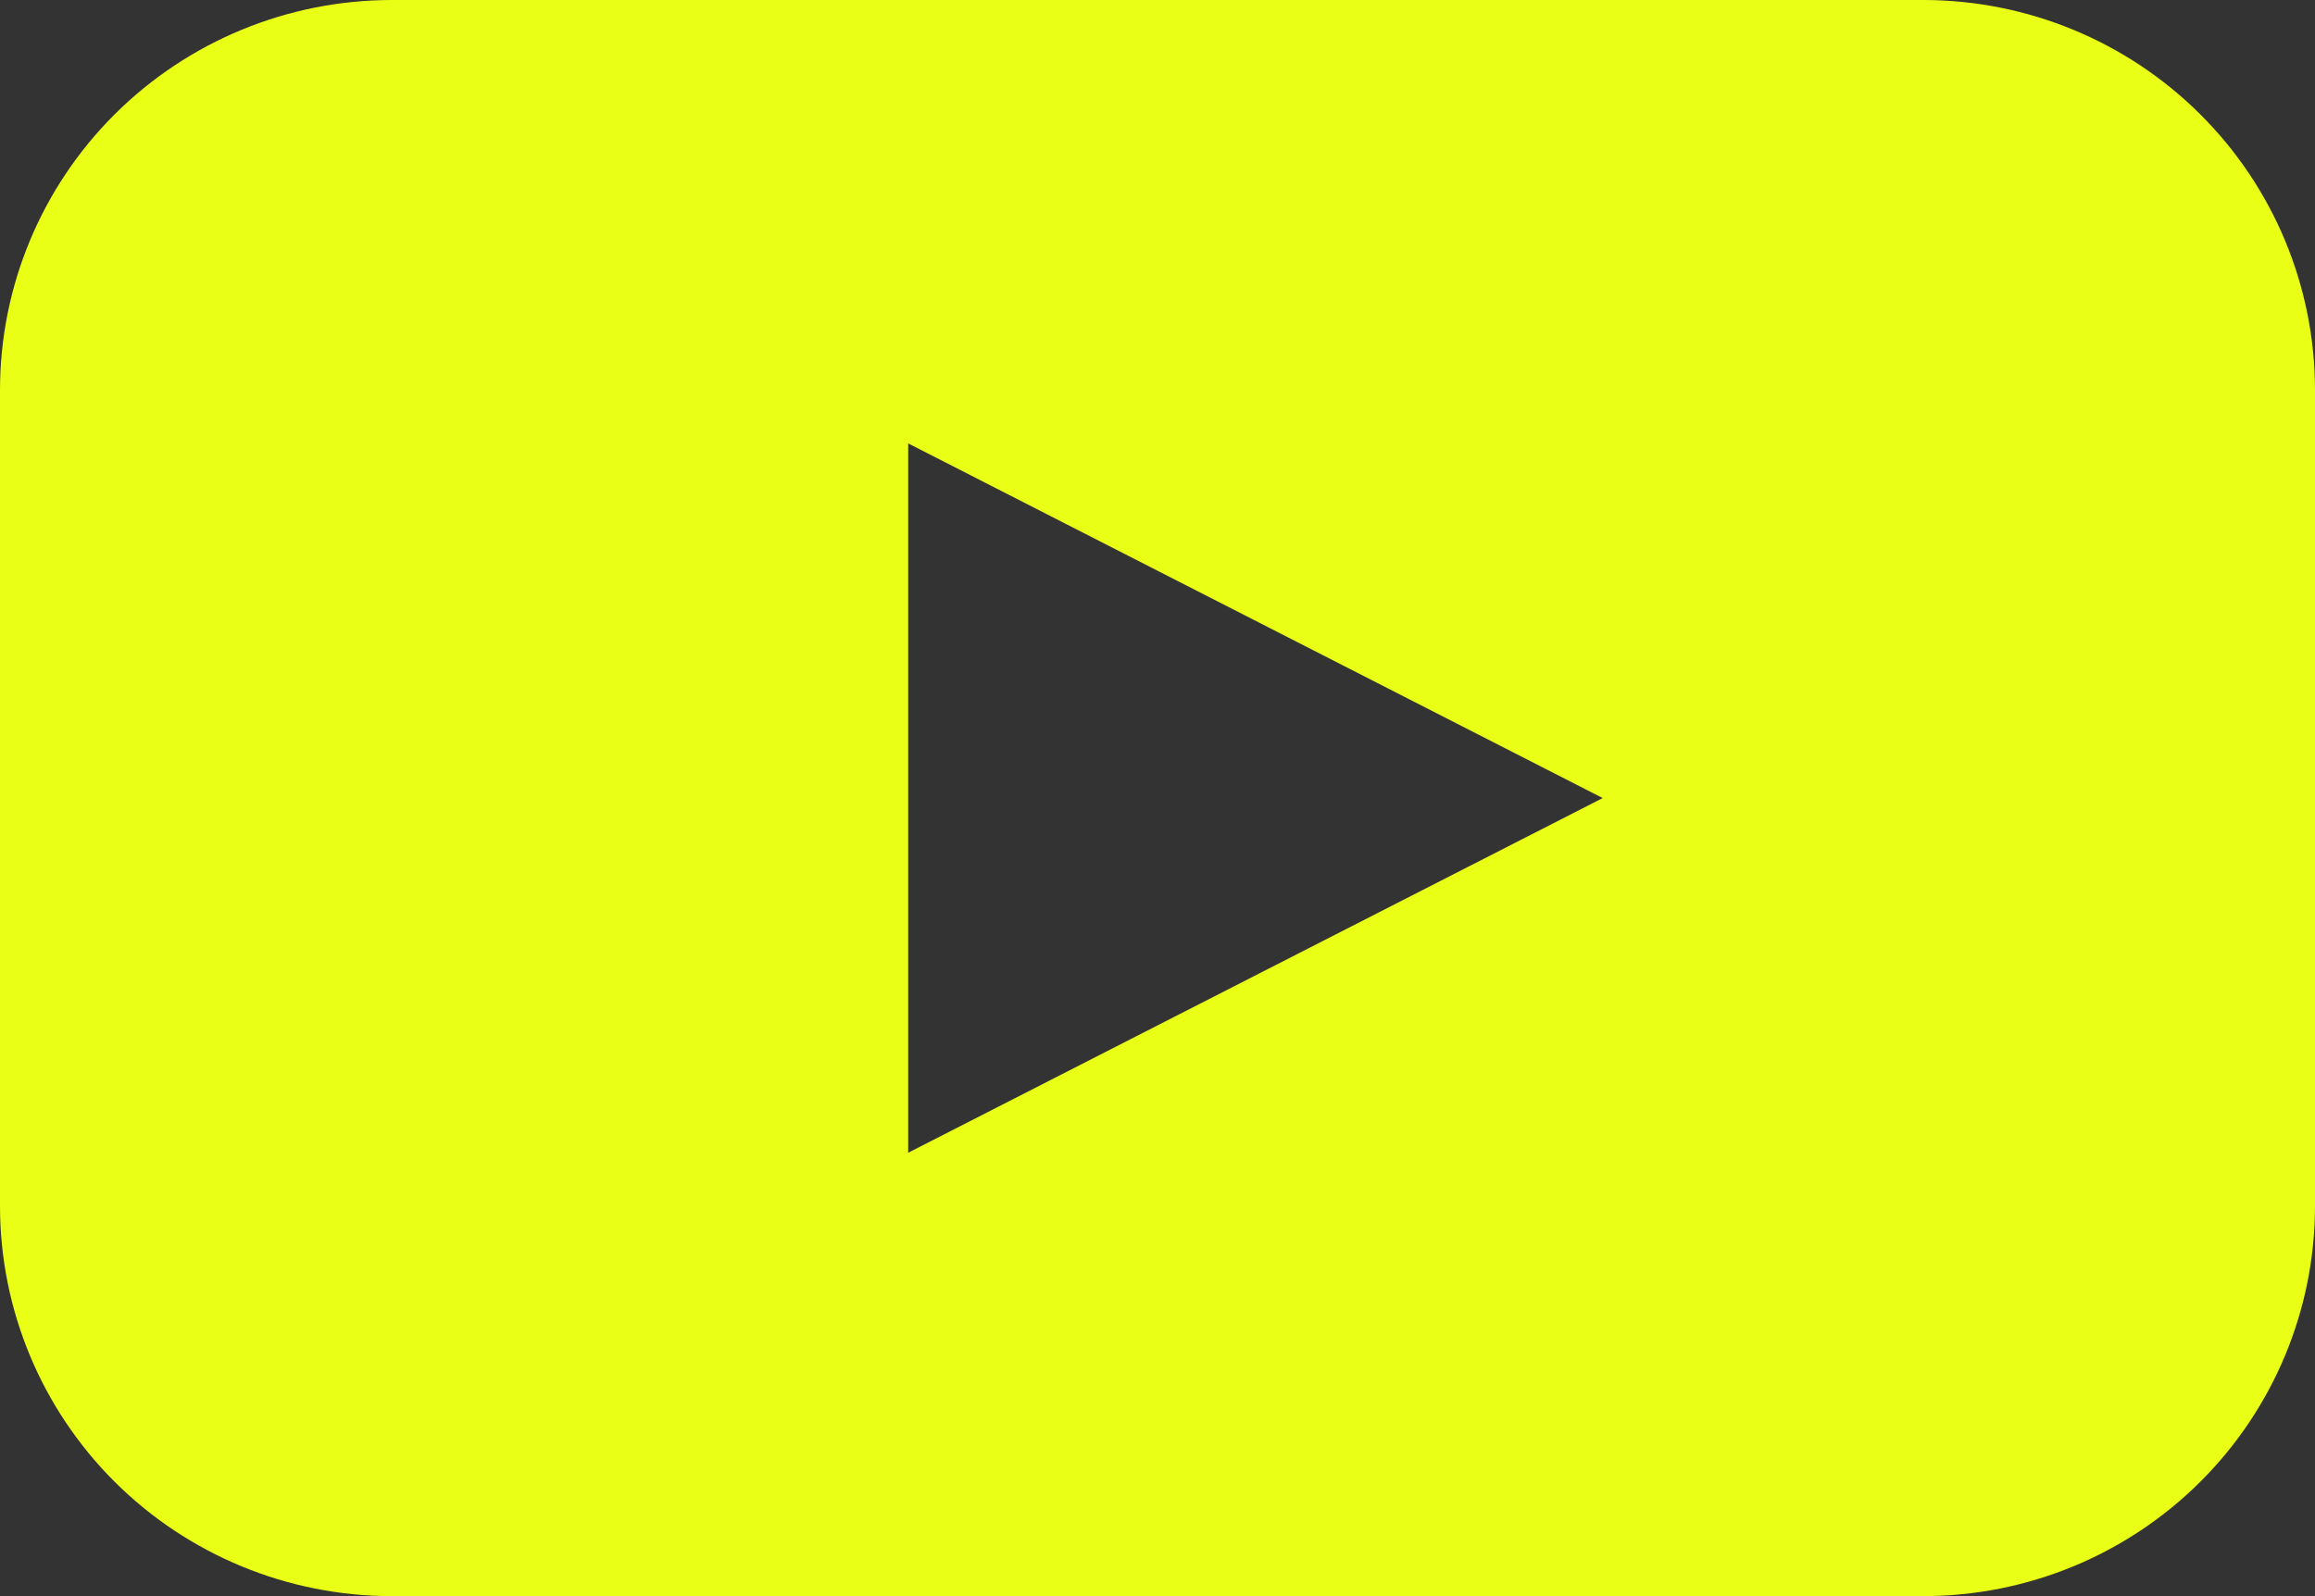 <svg xmlns="http://www.w3.org/2000/svg" width="29" height="20" viewBox="0 0 29 20" fill="none"><rect x="0" y="0" width="29" height="20" fill="#333333" stroke="none"/><path d="M24.092 0H4.908H4.908C3.606 0 2.358 0.515 1.437 1.432C0.517 2.349 0 3.592 0 4.889V15.111V15.111C0 16.408 0.517 17.651 1.437 18.568C2.358 19.485 3.606 20 4.908 20H24.093H24.092C25.394 20 26.642 19.485 27.562 18.568C28.483 17.651 29 16.408 29 15.111V4.889V4.889C29 3.592 28.483 2.349 27.562 1.432C26.642 0.515 25.394 0 24.092 0V0ZM15.727 12.222L11.377 14.444V5.556L20.077 10L15.727 12.222Z" fill="#E9FF15"></path></svg>